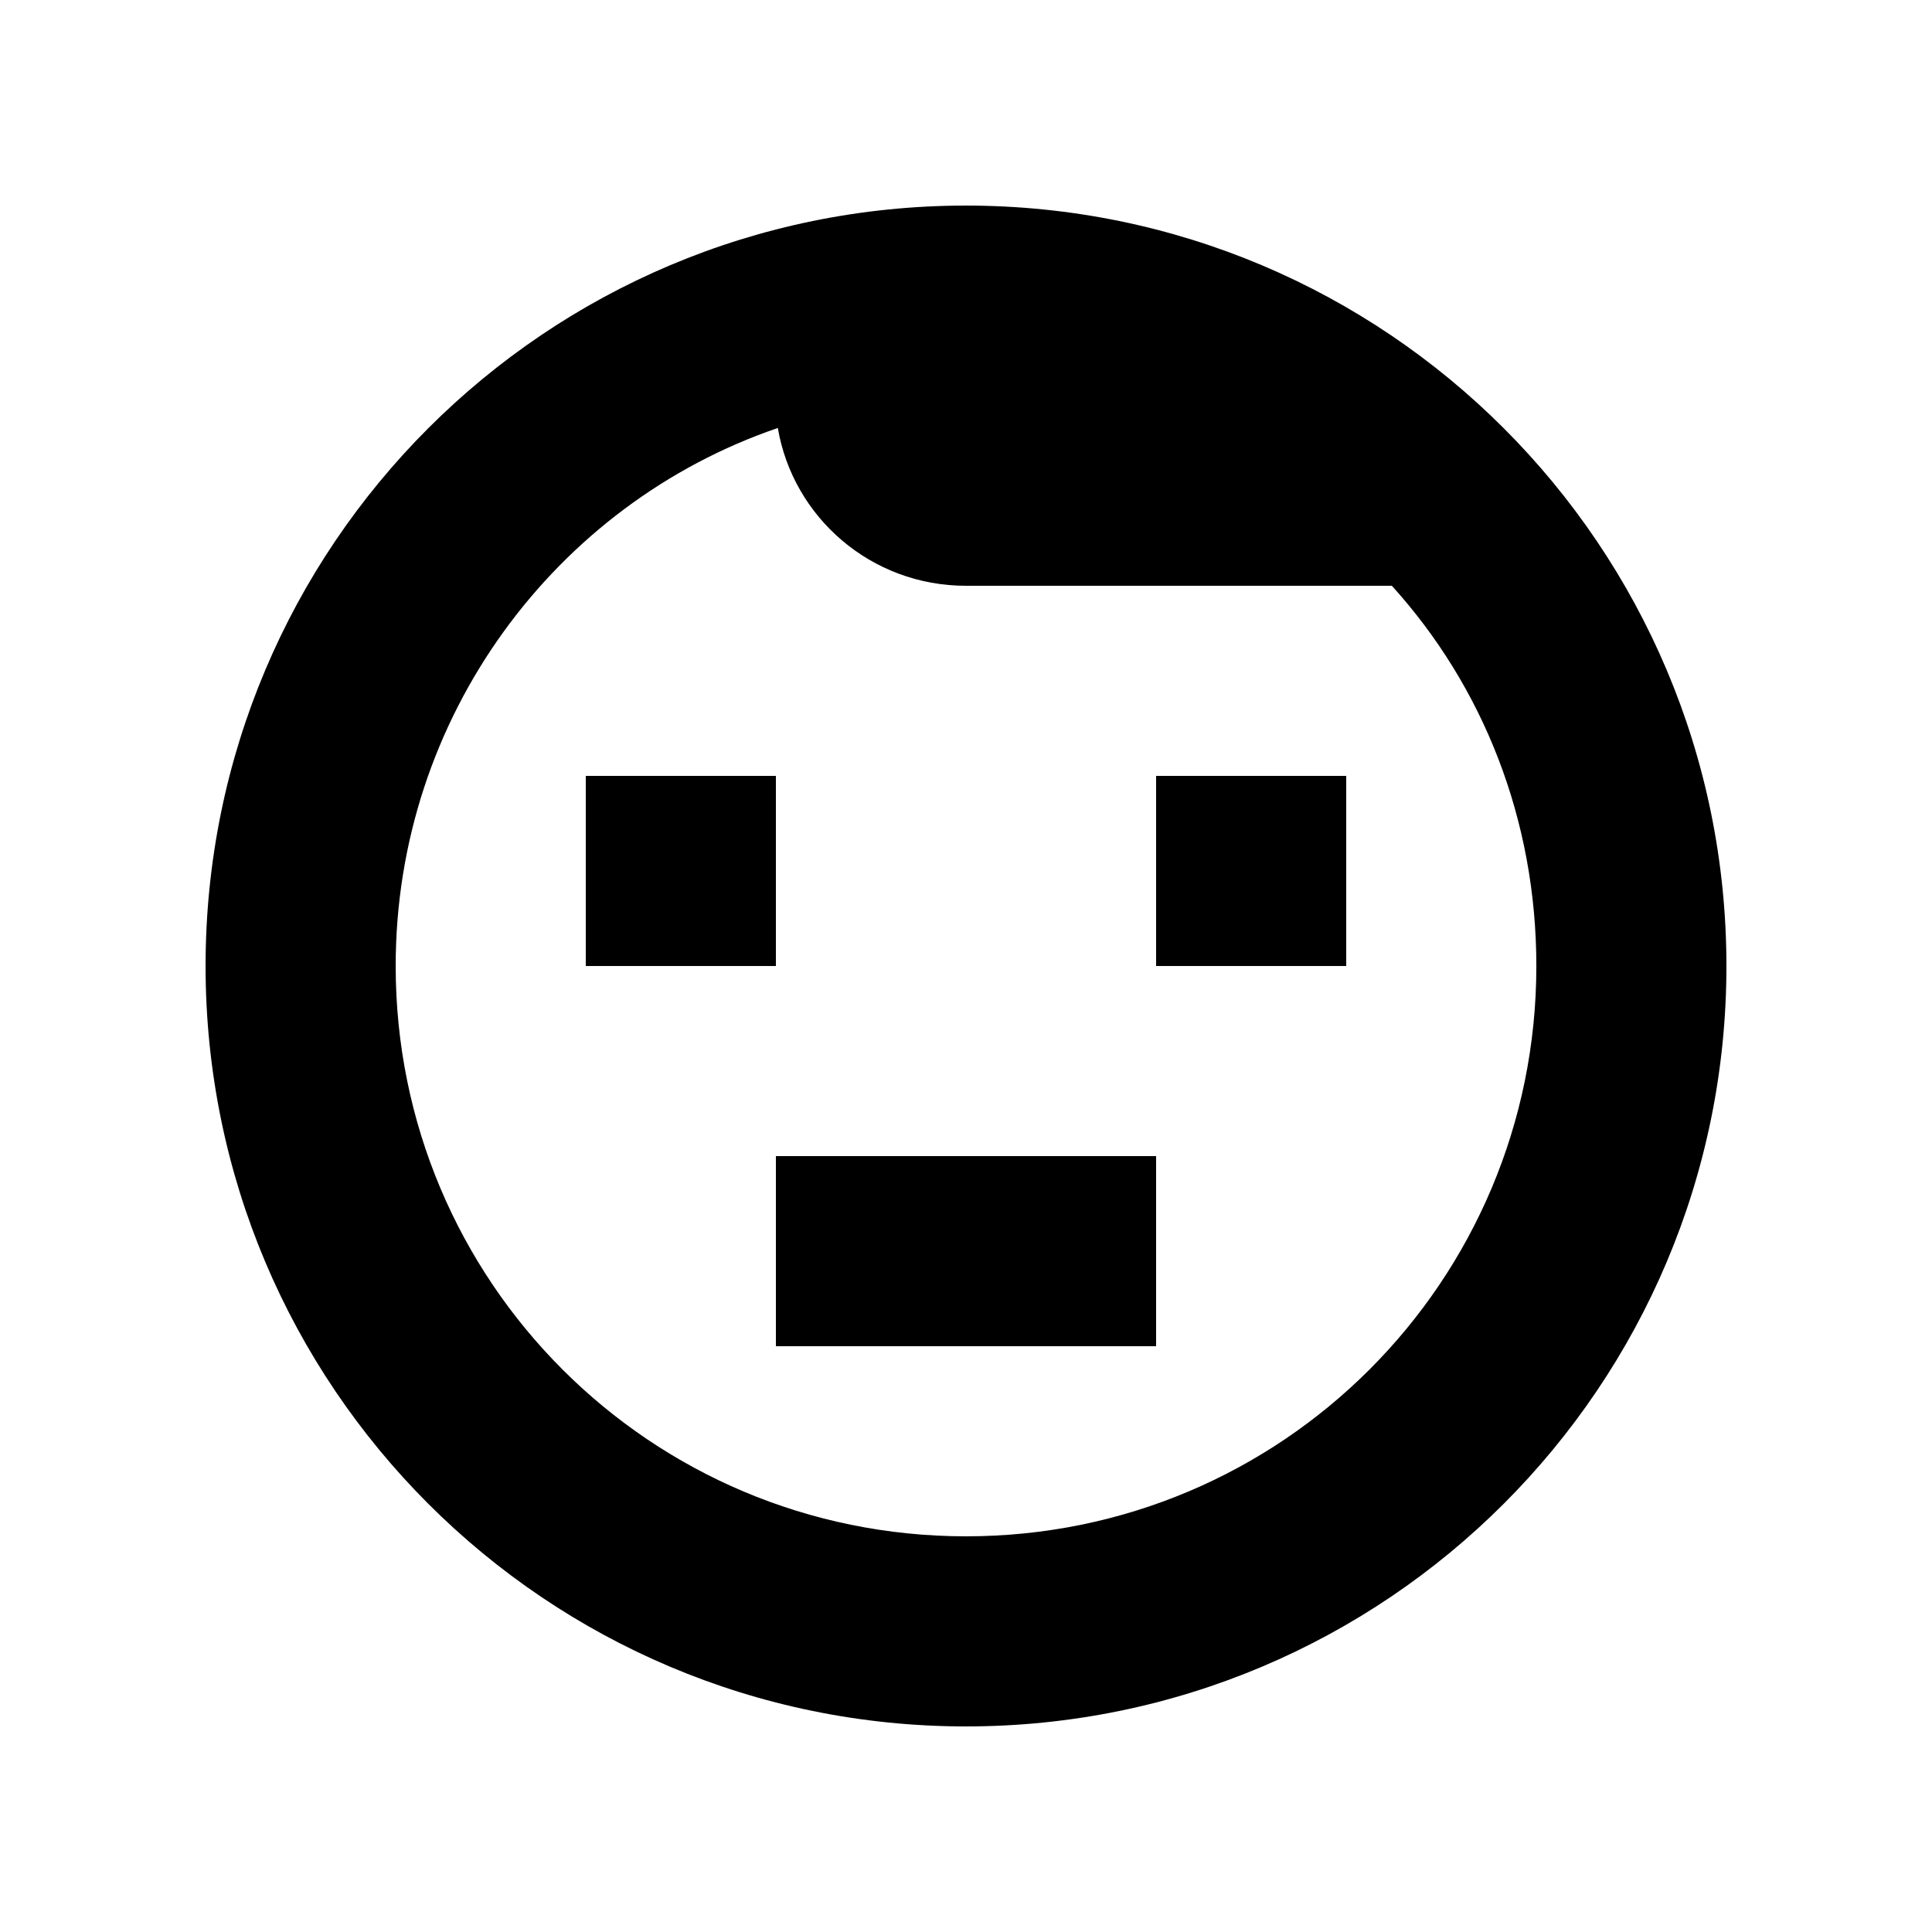 <?xml version="1.0" encoding="UTF-8"?>
<!-- Uploaded to: SVG Repo, www.svgrepo.com, Generator: SVG Repo Mixer Tools -->
<svg fill="#000000" width="800px" height="800px" version="1.1" viewBox="144 144 512 512" xmlns="http://www.w3.org/2000/svg">
 <g>
  <path d="m400 198.48c-111.34 0-201.52 90.184-201.52 201.52 0 111.34 90.184 201.52 201.52 201.52 111.34 0 201.52-90.184 201.52-201.52 0-111.34-90.184-201.52-201.52-201.52zm0 352.66c-83.633 0-151.14-67.512-151.14-151.14 0-66 42.32-122.43 101.27-142.58 4.031 23.68 24.688 41.82 49.879 41.82h112.85c24.184 26.703 38.289 61.969 38.289 100.76 0 83.633-67.508 151.14-151.14 151.14z"/>
  <path d="m349.62 450.38h100.76v50.383h-100.76z"/>
  <path d="m299.24 349.62h50.383v50.383h-50.383z"/>
  <path d="m450.38 349.62h50.383v50.383h-50.383z"/>
 </g>
</svg>